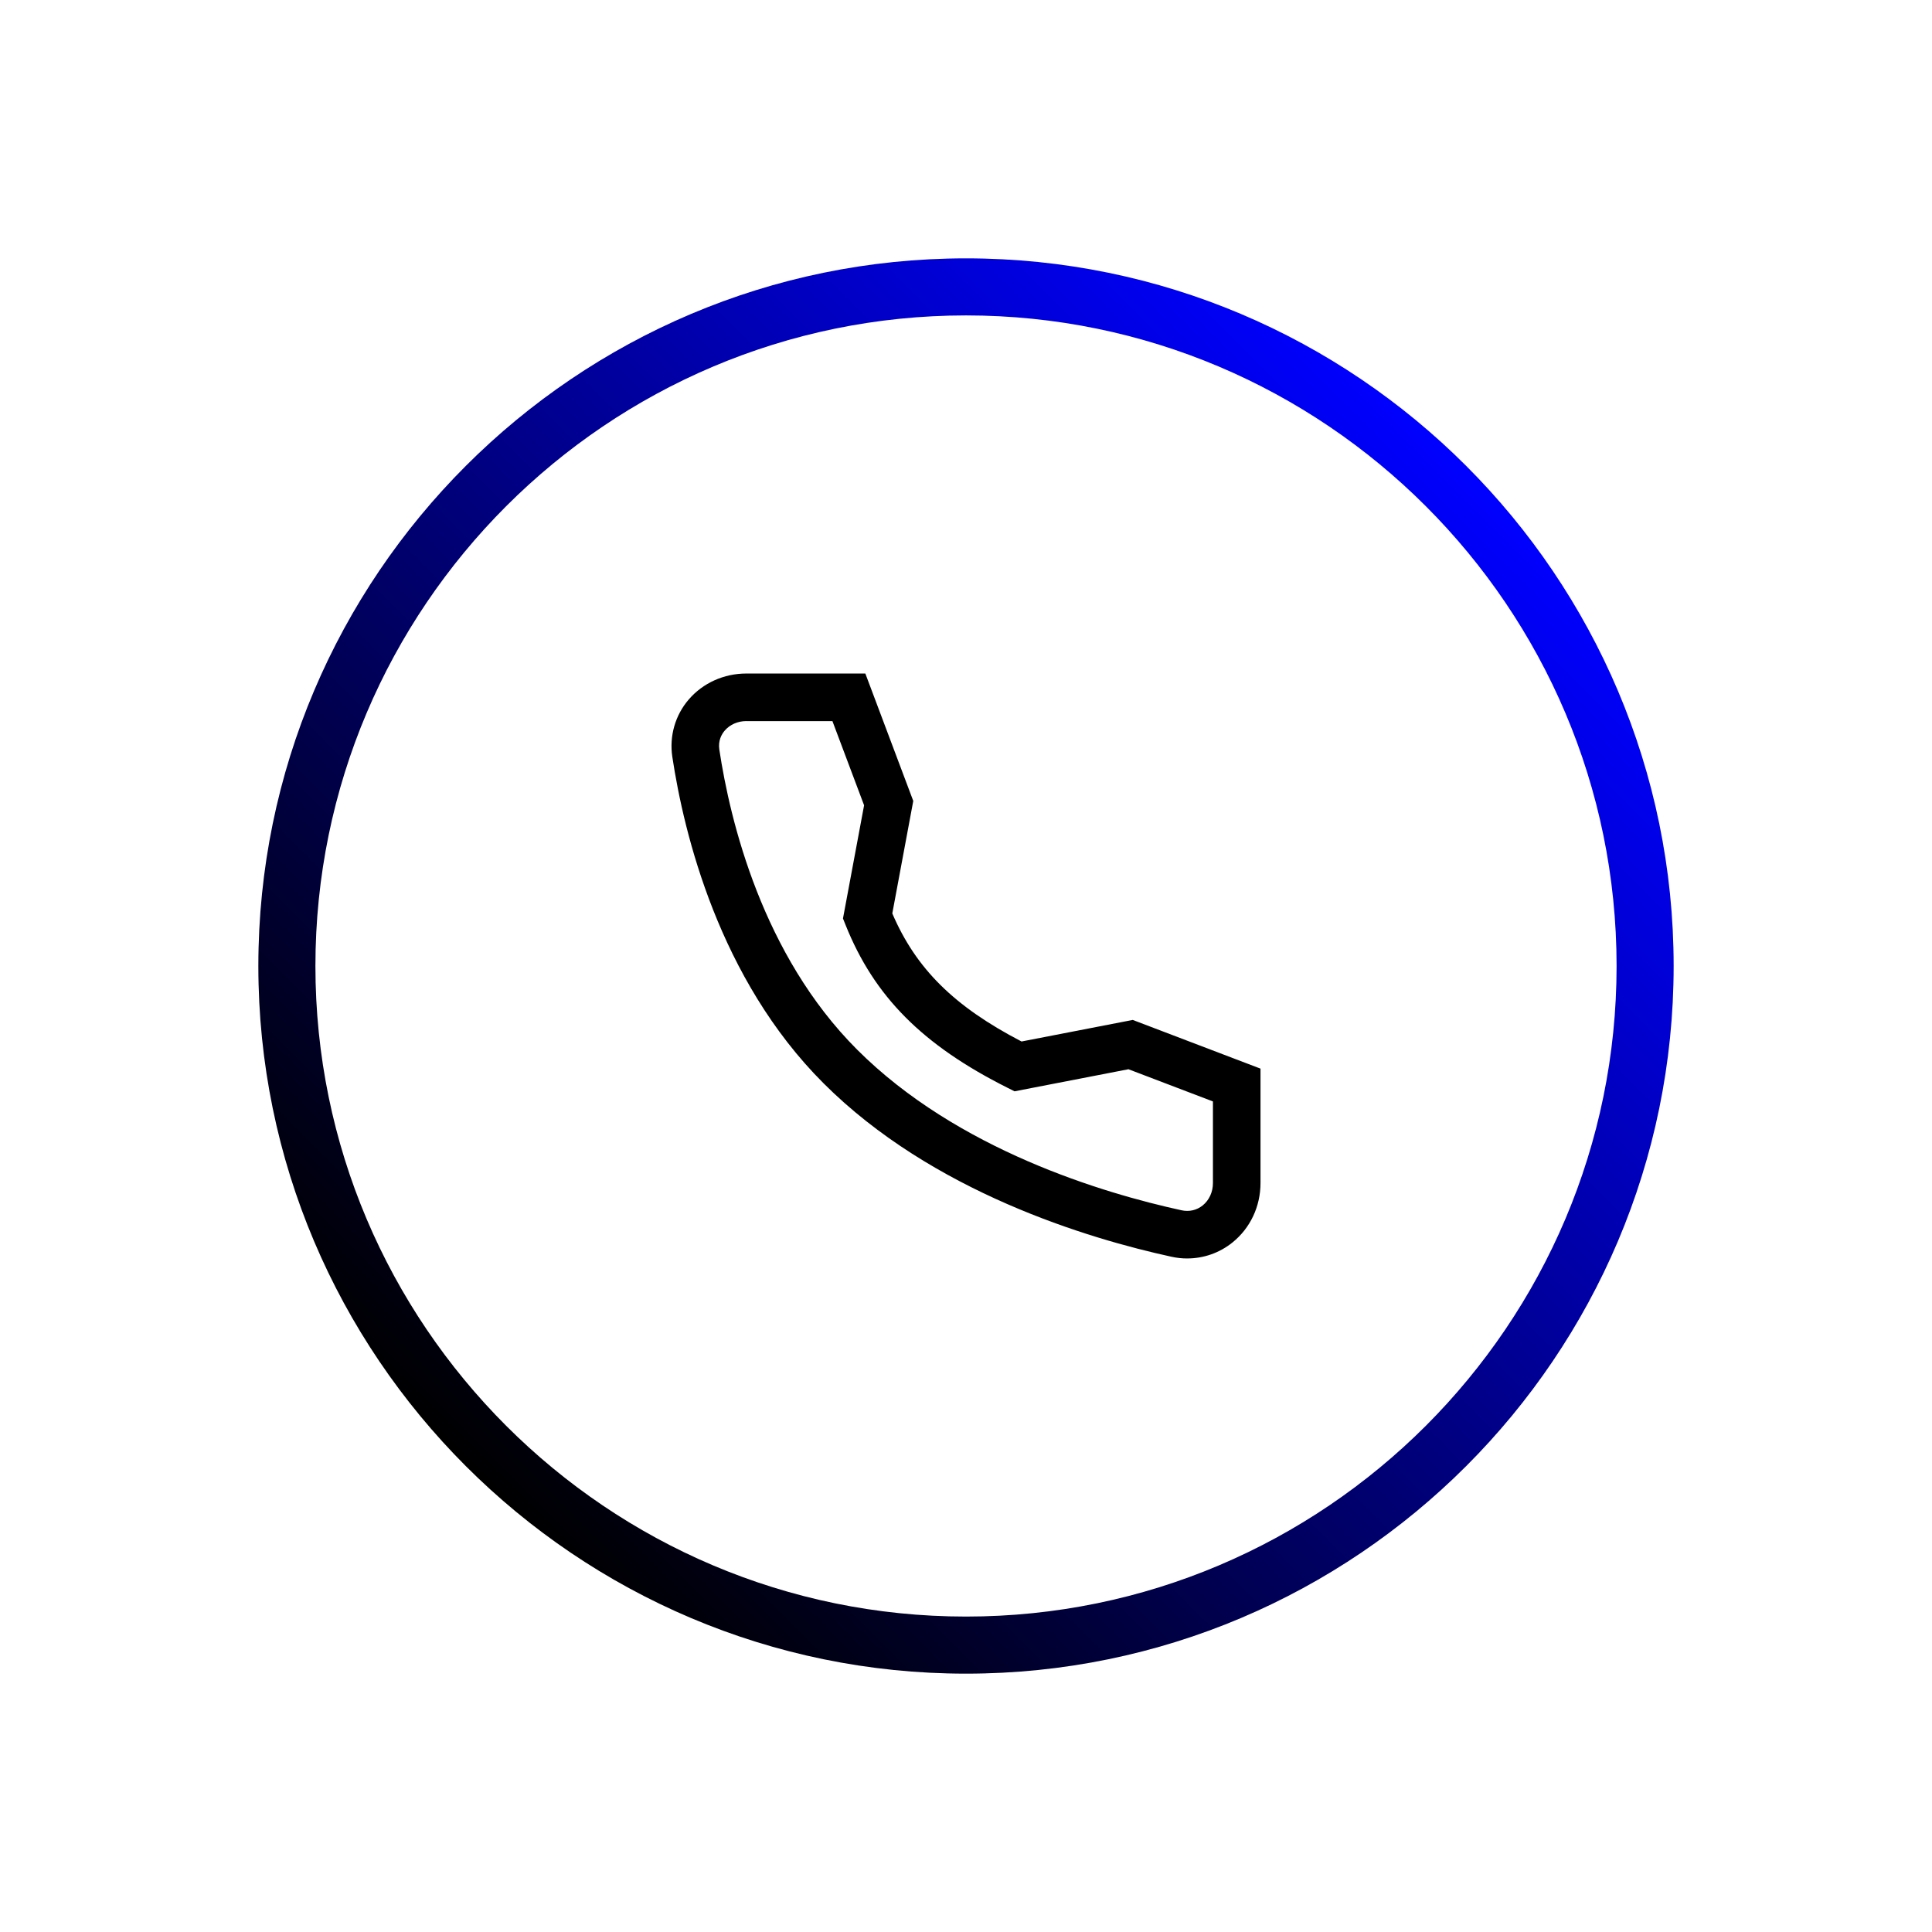 <svg xmlns="http://www.w3.org/2000/svg" xmlns:xlink="http://www.w3.org/1999/xlink" id="Layer_1" viewBox="0 0 1080 1080"><defs><style>.cls-1{fill:url(#linear-gradient);}</style><linearGradient id="linear-gradient" x1="260.41" y1="819.59" x2="819.59" y2="260.42" gradientUnits="userSpaceOnUse"><stop offset="0" stop-color="#000"></stop><stop offset="1" stop-color="blue"></stop></linearGradient></defs><path class="cls-1" d="M540,935.58c-218.12,0-395.58-177.45-395.58-395.58s177.46-395.58,395.58-395.58,395.58,177.46,395.58,395.58-177.46,395.58-395.58,395.58ZM540,176.32c-200.53,0-363.68,163.15-363.68,363.68s163.15,363.67,363.68,363.67,363.68-163.14,363.68-363.67-163.15-363.68-363.68-363.68Z"></path><path d="M663.68,703.49c-2.91,0-5.84-.31-8.76-.95-46.58-10.14-133.8-36.22-194.6-97.02-58.36-58.35-77.99-139.37-84.49-182.46-1.74-11.55,1.59-23.22,9.16-32.02,7.94-9.24,19.68-14.54,32.21-14.54h66.53l26.79,71.23-11.72,62.89c13.23,30.87,34.56,52,72.24,71.58l62.17-12.05,71.42,27.22v63.94c0,13.1-5.71,25.22-15.67,33.24-7.24,5.84-16.14,8.93-25.28,8.93ZM417.21,403.09c-4.77,0-9.16,1.93-12.06,5.29-1.8,2.1-3.8,5.66-3.03,10.71,6.02,39.87,24.03,114.66,77,167.64,56,56,137.72,80.32,181.45,89.84,4.23.9,8.4-.05,11.71-2.7,3.66-2.95,5.76-7.52,5.76-12.54v-45.62l-47.23-18-63.67,12.34-4.04-2.03c-47.39-23.78-74.44-51-90.44-91l-1.43-3.58,11.8-63.27-17.7-47.07h-48.13Z"></path></svg>